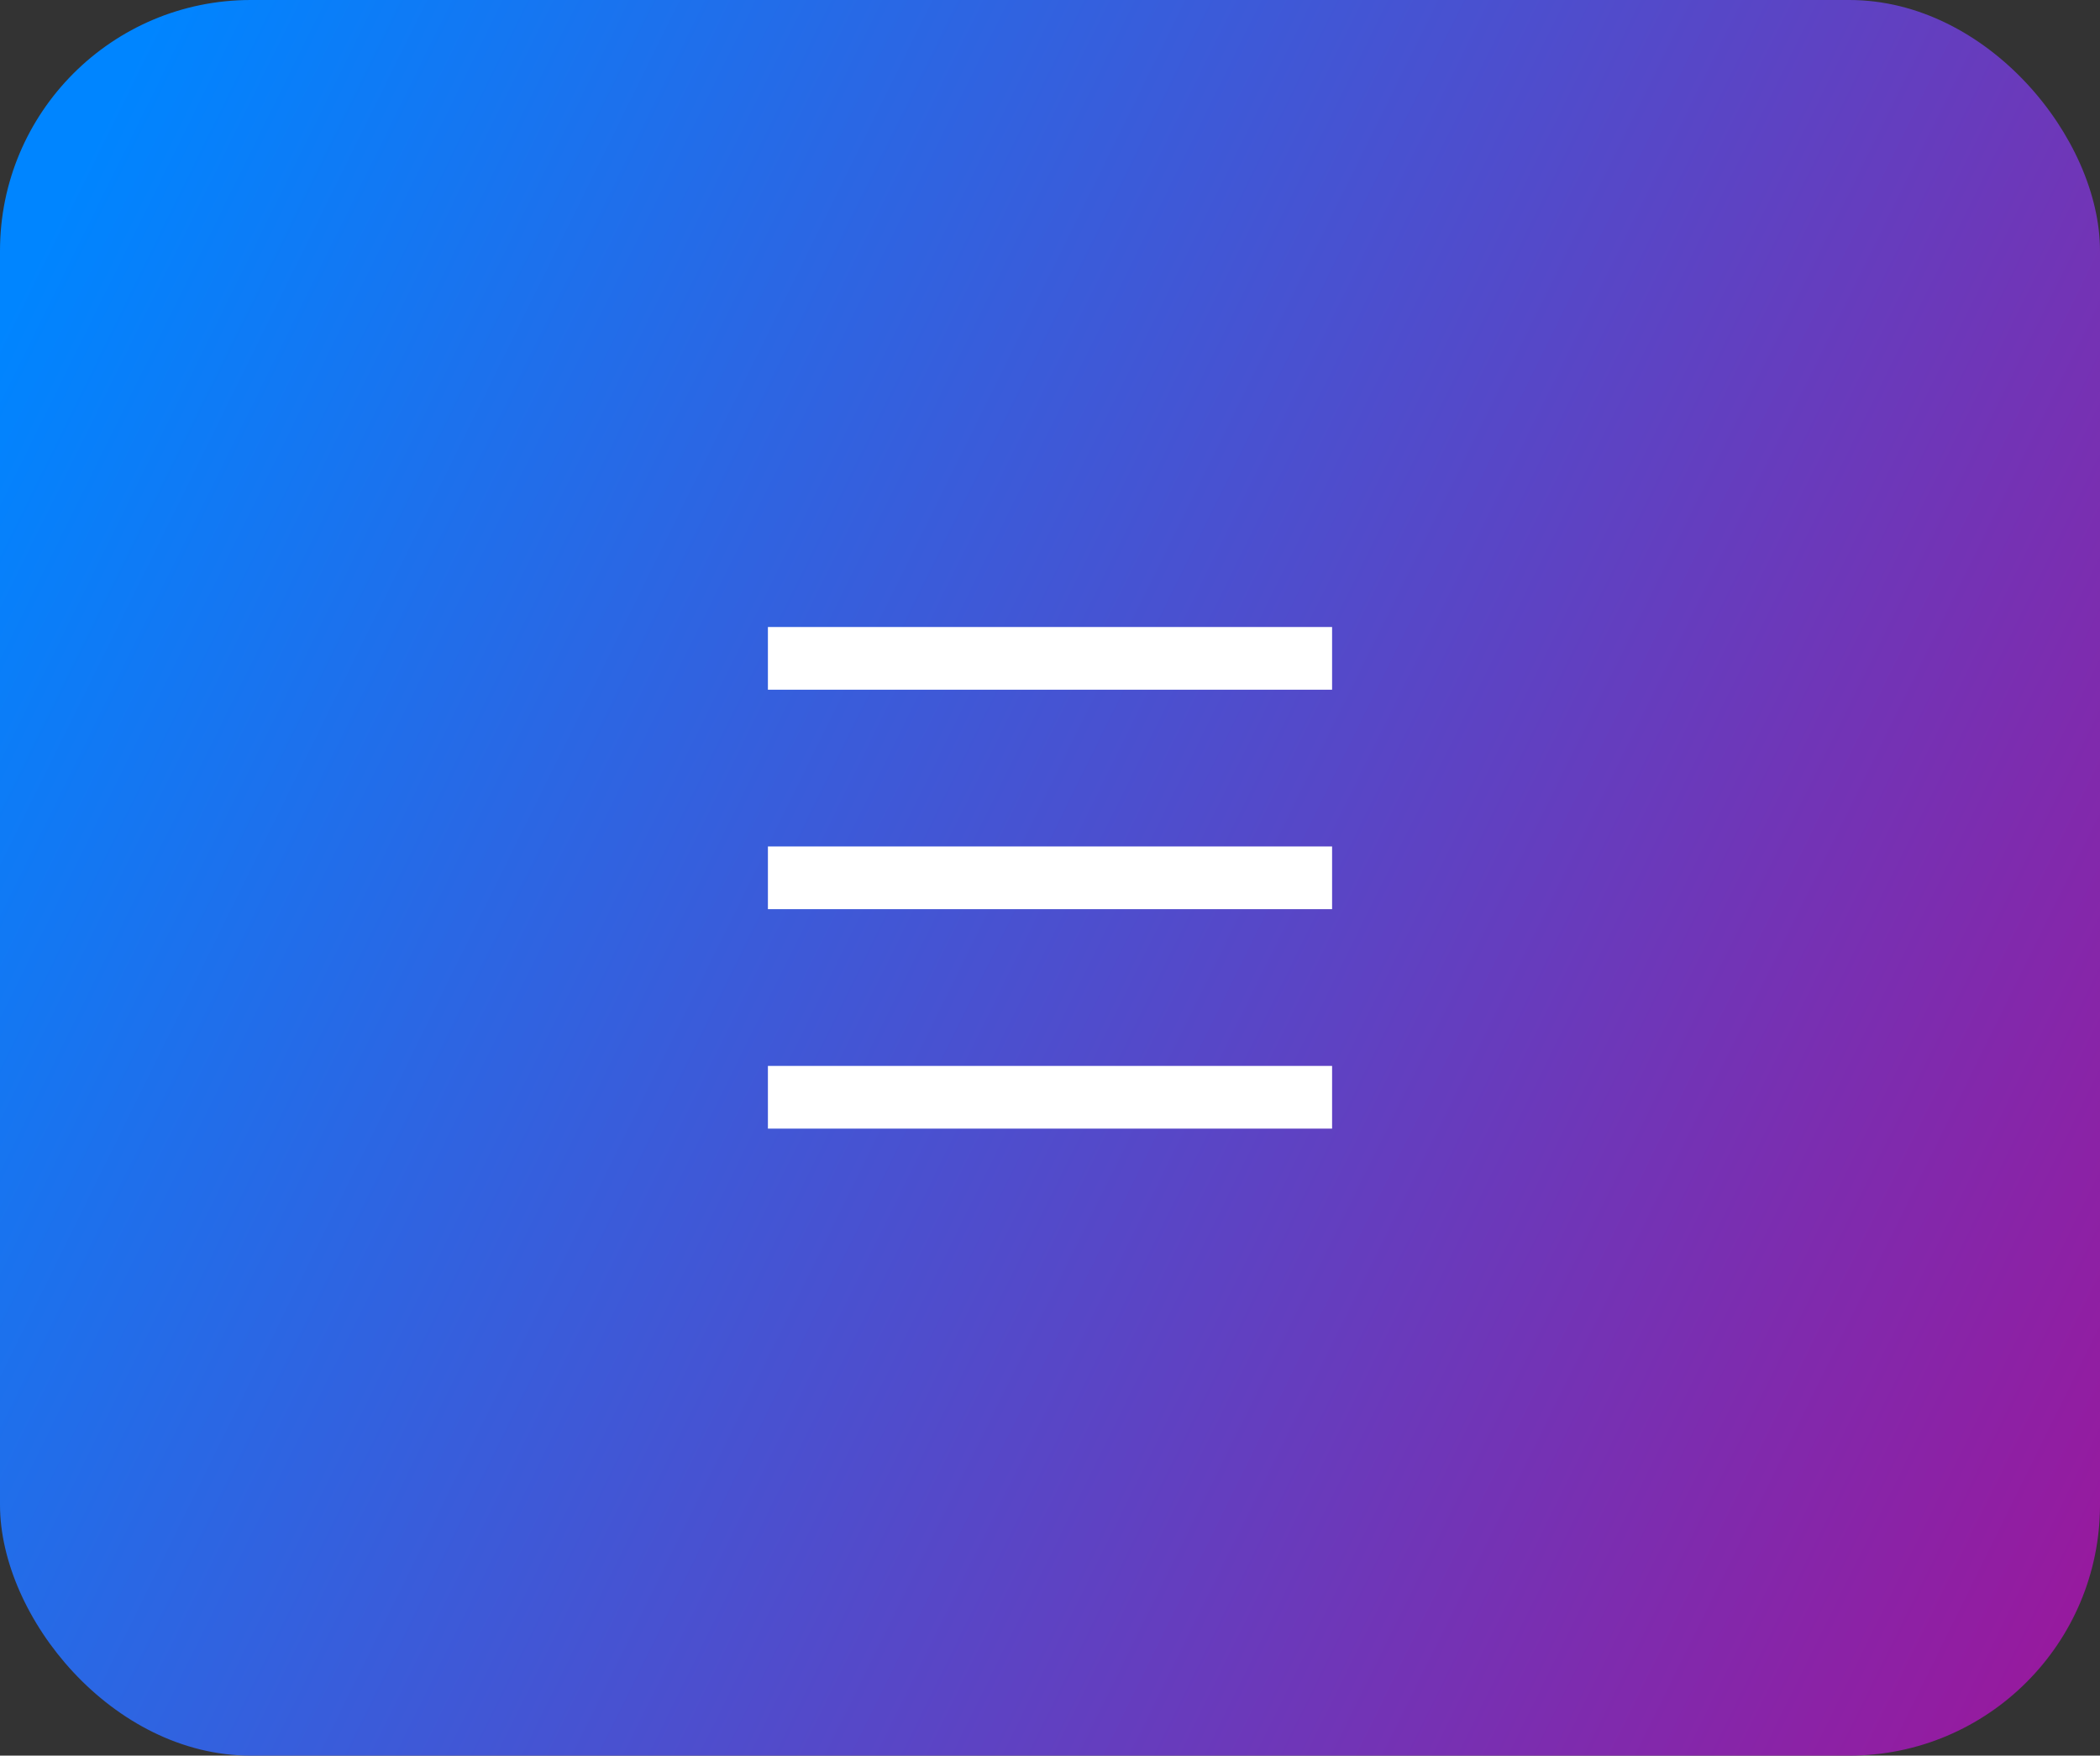 <svg width="67" height="56" viewBox="0 0 67 56" fill="none" xmlns="http://www.w3.org/2000/svg">
<rect x="0" y="0" width="67" height="56" fill="#333333" stroke="none"/>
<rect width="67" height="56" rx="8" fill="url(#paint0_linear_87_1329)"/>
<path d="M24.5 20H42.5V22H24.5V20ZM24.5 27H42.5V29H24.5V27ZM24.5 34H42.5V36H24.5V34Z" fill="white"/>
<defs>
<linearGradient id="paint0_linear_87_1329" x1="14.763" y1="-19.458" x2="101.034" y2="23.142" gradientUnits="userSpaceOnUse">
<stop stop-color="#0085FF"/>
<stop offset="1" stop-color="#BB0087"/>
</linearGradient>
</defs>
</svg>
